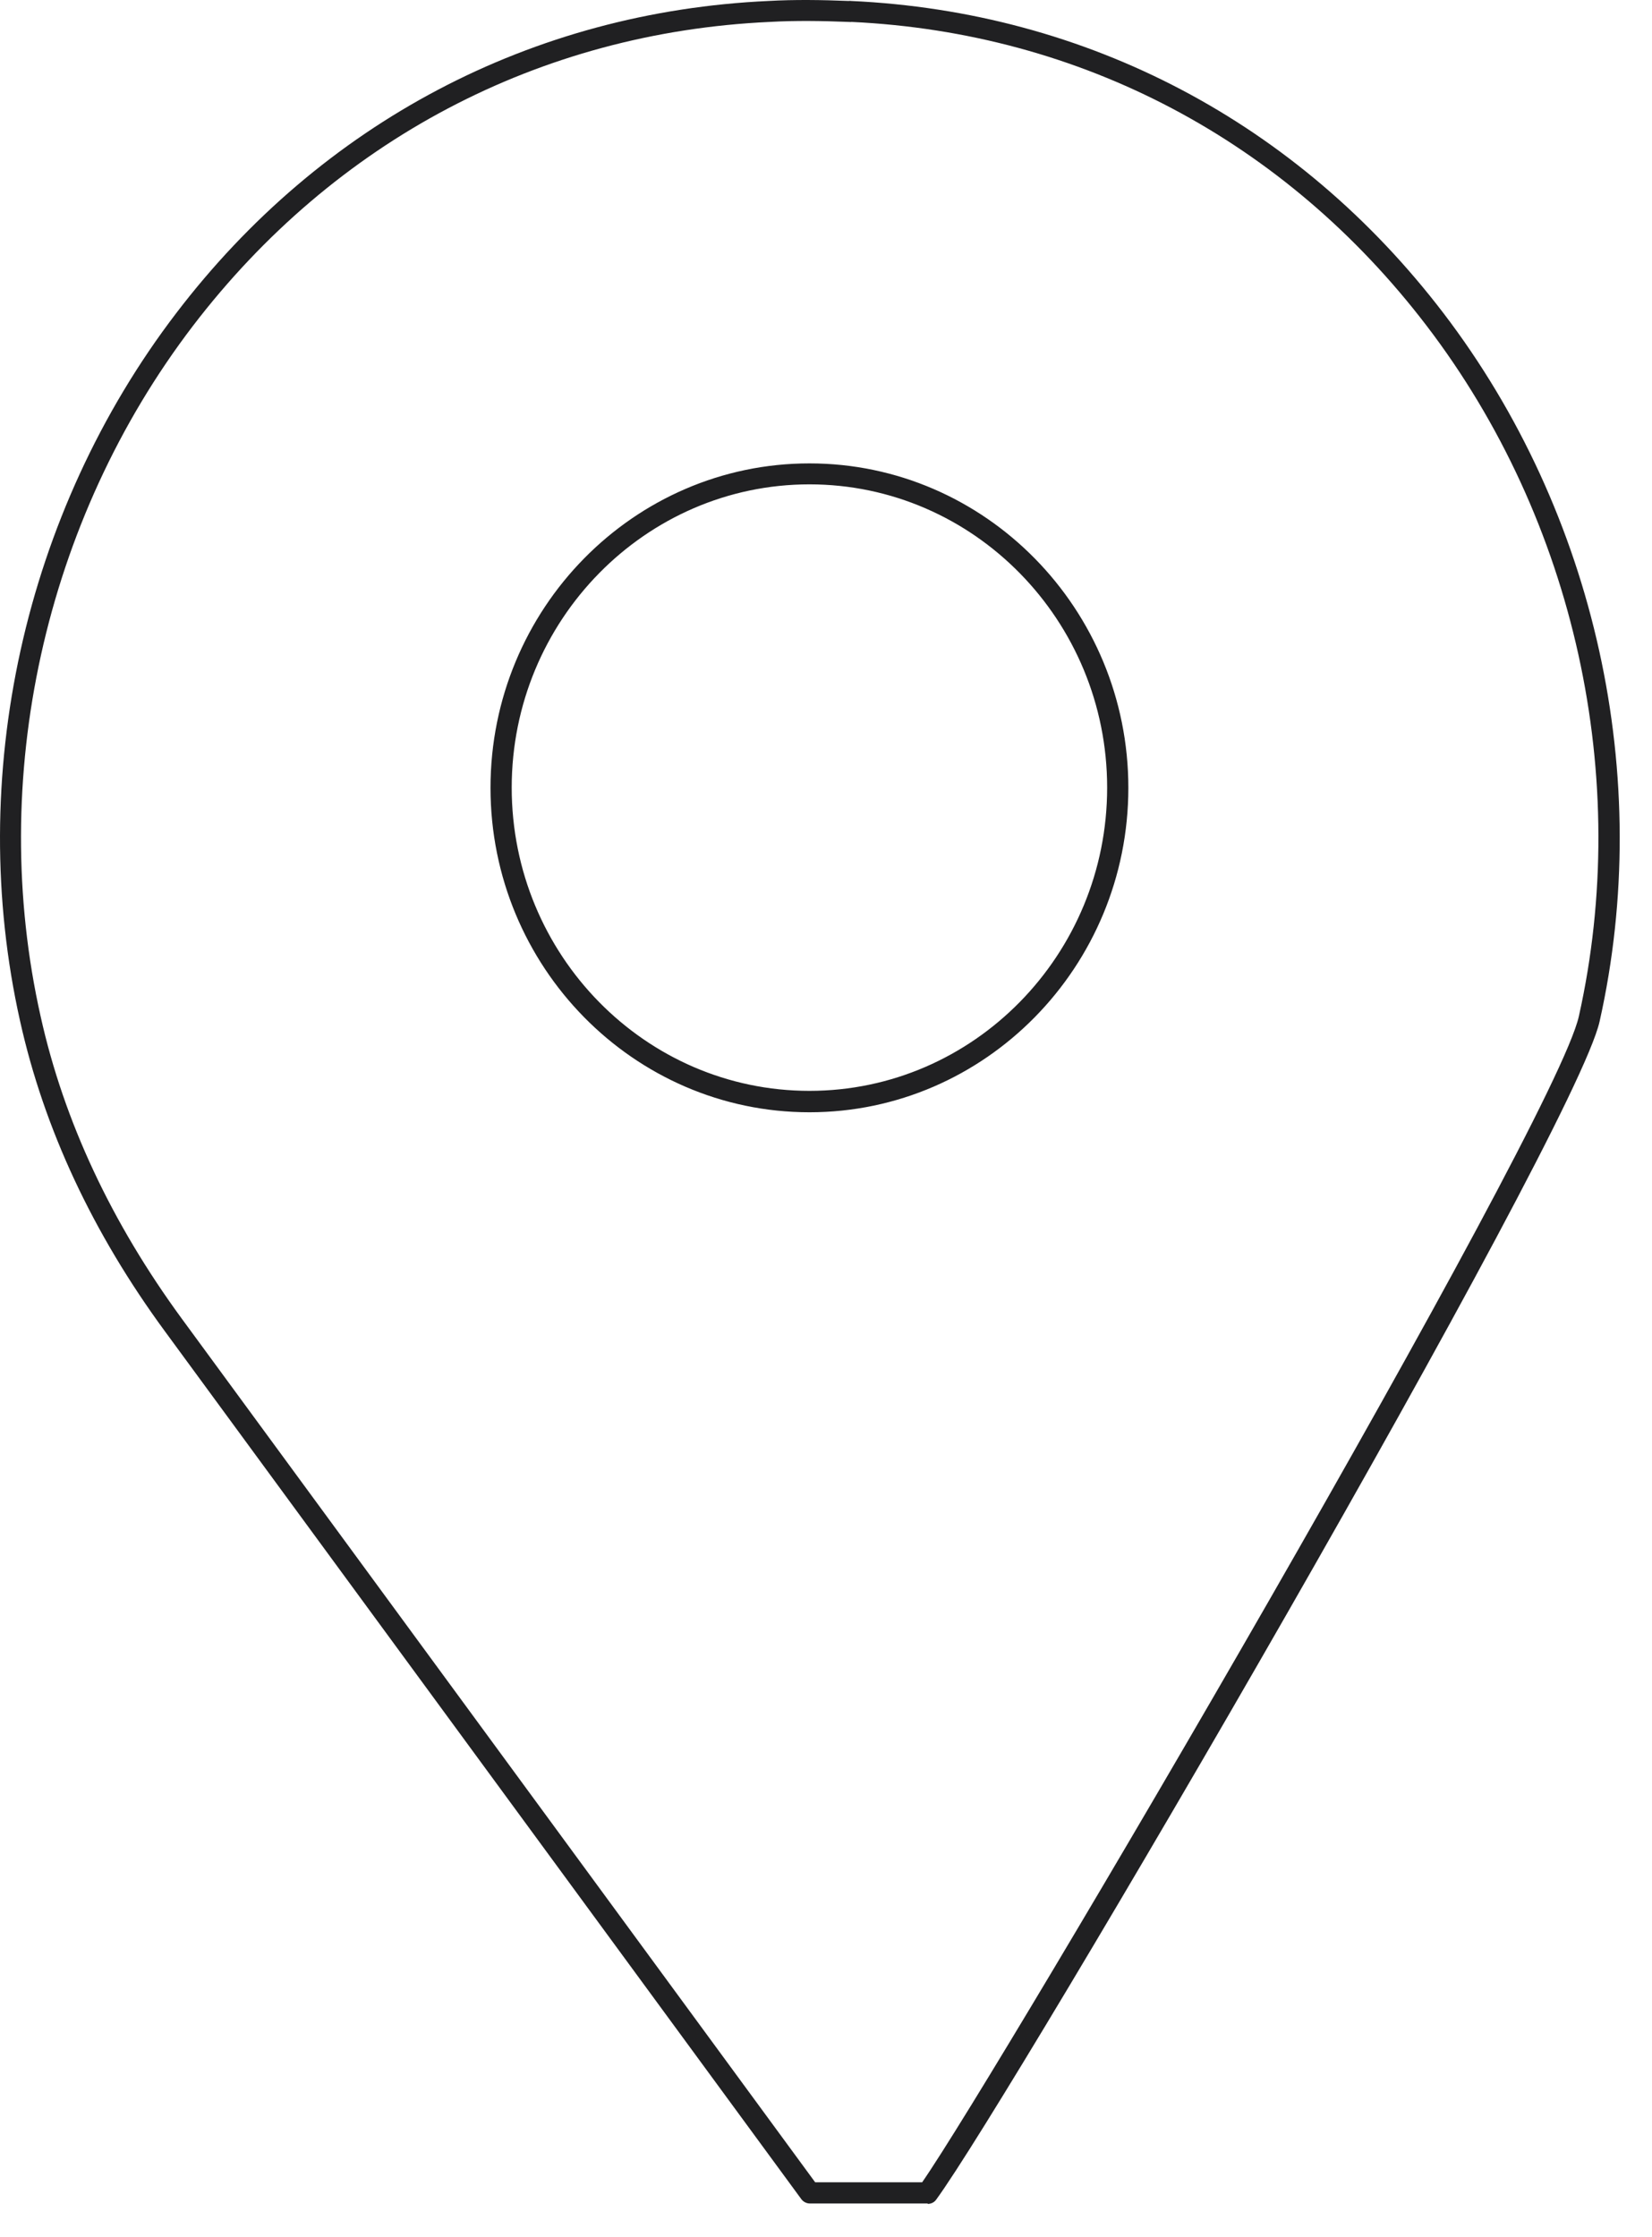 <?xml version="1.0" encoding="utf-8"?>
<svg xmlns="http://www.w3.org/2000/svg" fill="none" height="100%" overflow="visible" preserveAspectRatio="none" style="display: block;" viewBox="0 0 48 65" width="100%">
<path d="M26.954 64.018H23.531C23.432 64.018 23.34 63.968 23.285 63.895L4.789 38.675C2.696 35.825 1.28 32.795 0.584 29.668C-1.005 22.581 0.695 14.891 5.121 9.097C9.345 3.562 15.459 0.342 22.33 0.028C23.094 -0.015 23.882 -0.003 24.651 0.028C24.676 0.028 24.701 0.022 24.725 0.028C31.597 0.342 37.711 3.562 41.94 9.097C46.367 14.897 48.067 22.587 46.478 29.674C45.758 32.912 29.411 60.89 27.201 63.907C27.145 63.987 27.053 64.03 26.954 64.03V64.018ZM23.685 63.402H26.794C29.005 60.219 45.173 32.678 45.875 29.526C47.42 22.612 45.77 15.113 41.448 9.46C37.341 4.085 31.412 0.951 24.744 0.637C24.725 0.637 24.701 0.644 24.682 0.637H24.658C23.894 0.607 23.125 0.594 22.361 0.637C15.668 0.945 9.721 4.085 5.602 9.473C1.286 15.125 -0.371 22.624 1.181 29.532C1.858 32.58 3.244 35.529 5.282 38.312L23.685 63.402ZM23.519 32.315C18.408 32.315 14.252 28.085 14.252 22.889C14.252 17.692 18.408 13.463 23.519 13.463C28.629 13.463 32.785 17.692 32.785 22.889C32.785 28.085 28.629 32.315 23.519 32.315ZM23.519 14.072C18.753 14.072 14.868 18.025 14.868 22.883C14.868 27.741 18.747 31.693 23.519 31.693C28.29 31.693 32.169 27.741 32.169 22.883C32.169 18.025 28.29 14.072 23.519 14.072Z" fill="#202022" id="Vector"/>
</svg>